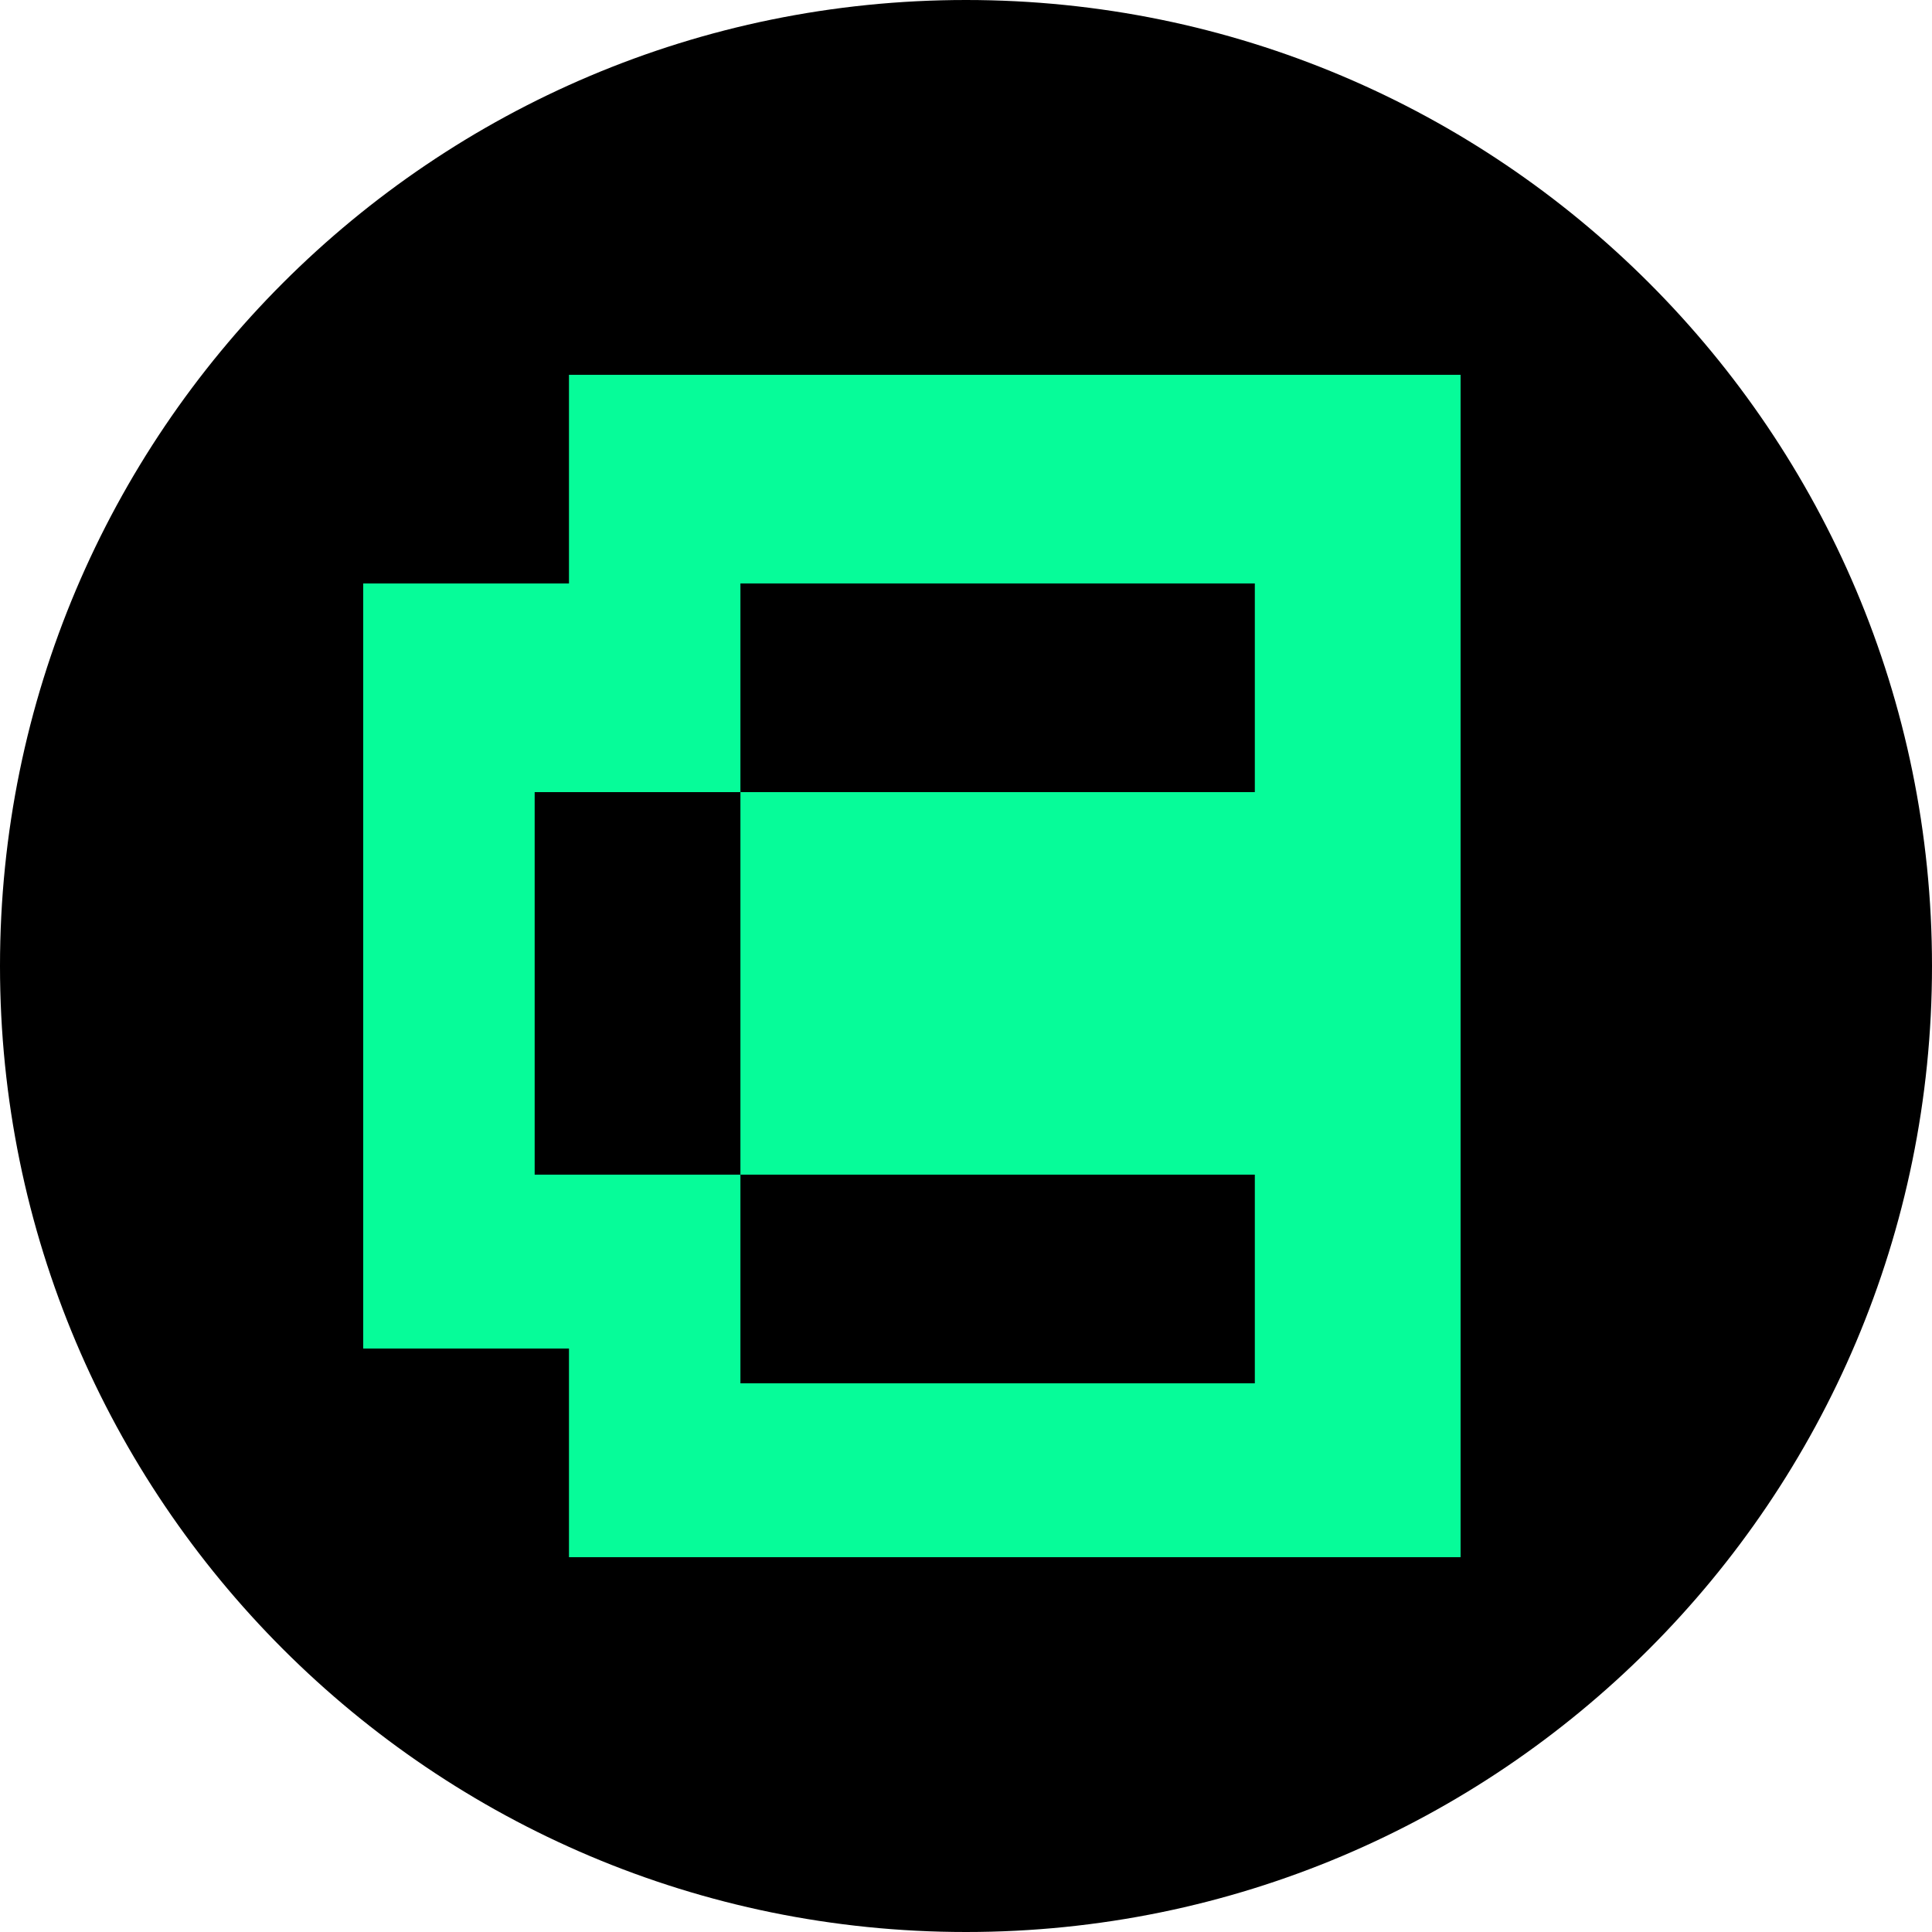 <svg xmlns="http://www.w3.org/2000/svg" fill="none" viewBox="0 0 512 512"><path fill="#000" d="M256 512c141.385 0 256-114.615 256-256S397.385 0 256 0 0 114.615 0 256s114.615 256 256 256"/><path fill="#06FC99" fill-rule="evenodd" d="M387.072 99.328v313.344l-236.288-.002v-55.296H96.256v-202.75h54.528V99.328zm-190.851 55.299h136.32v55.296h-136.32zm136.32 156.672h-136.32V209.923l-54.528.002v101.376l54.528-.002v55.296h136.32z" clip-rule="evenodd"/></svg>